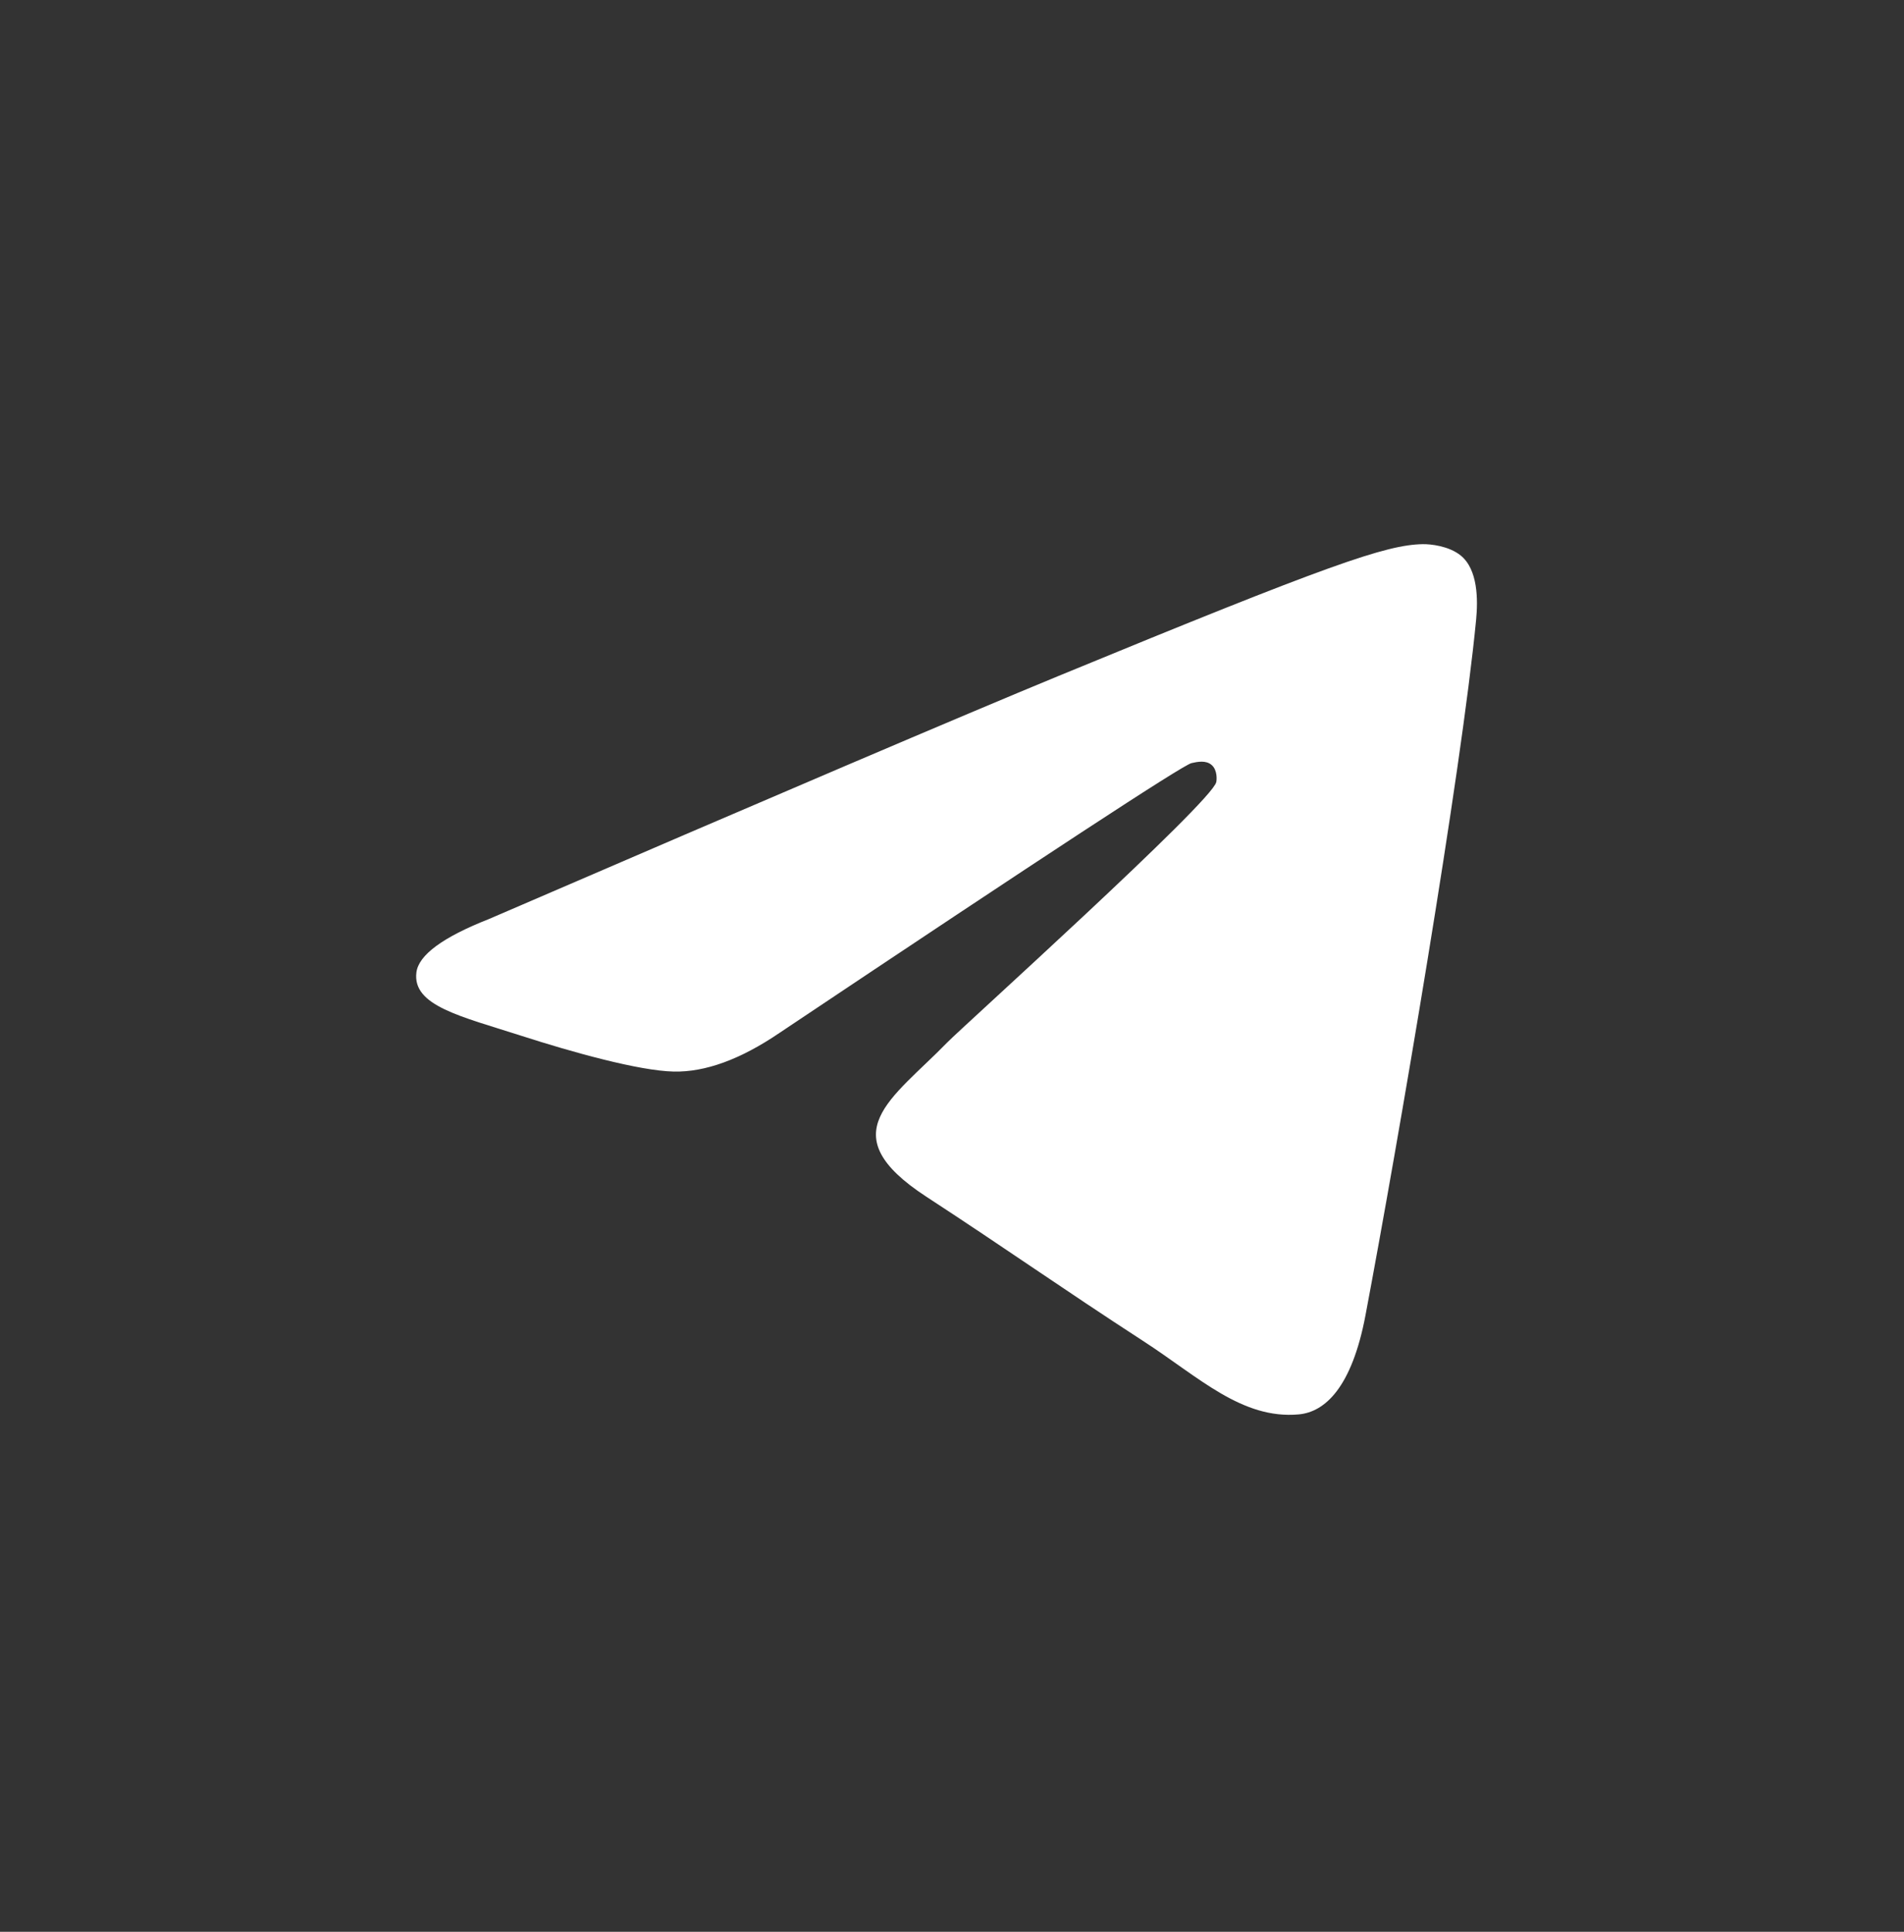 <svg width="70" height="71" viewBox="0 0 70 71" fill="none" xmlns="http://www.w3.org/2000/svg">
<rect x="0" y="0" width="70" height="71" fill="#333333" stroke="none"/>
<path fill-rule="evenodd" clip-rule="evenodd" d="M17.98 33.776C28.445 29.26 35.424 26.283 38.916 24.844C48.886 20.737 50.957 20.024 52.307 20C52.604 19.995 53.268 20.068 53.699 20.414C54.337 20.927 54.34 22.04 54.269 22.776C53.729 28.398 51.391 42.042 50.202 48.339C49.699 51.003 48.708 51.897 47.749 51.984C45.664 52.174 44.081 50.62 42.062 49.309C38.902 47.257 37.117 45.98 34.05 43.979C30.506 41.665 32.803 40.394 34.823 38.316C35.352 37.772 44.537 29.497 44.715 28.747C44.737 28.653 44.758 28.303 44.548 28.118C44.338 27.933 44.028 27.997 43.805 28.047C43.488 28.118 38.44 31.422 28.662 37.96C27.23 38.934 25.932 39.409 24.769 39.384C23.487 39.356 21.022 38.666 19.189 38.076C16.94 37.352 15.154 36.969 15.309 35.74C15.39 35.1 16.28 34.445 17.98 33.776Z" fill="white"/>
</svg>
